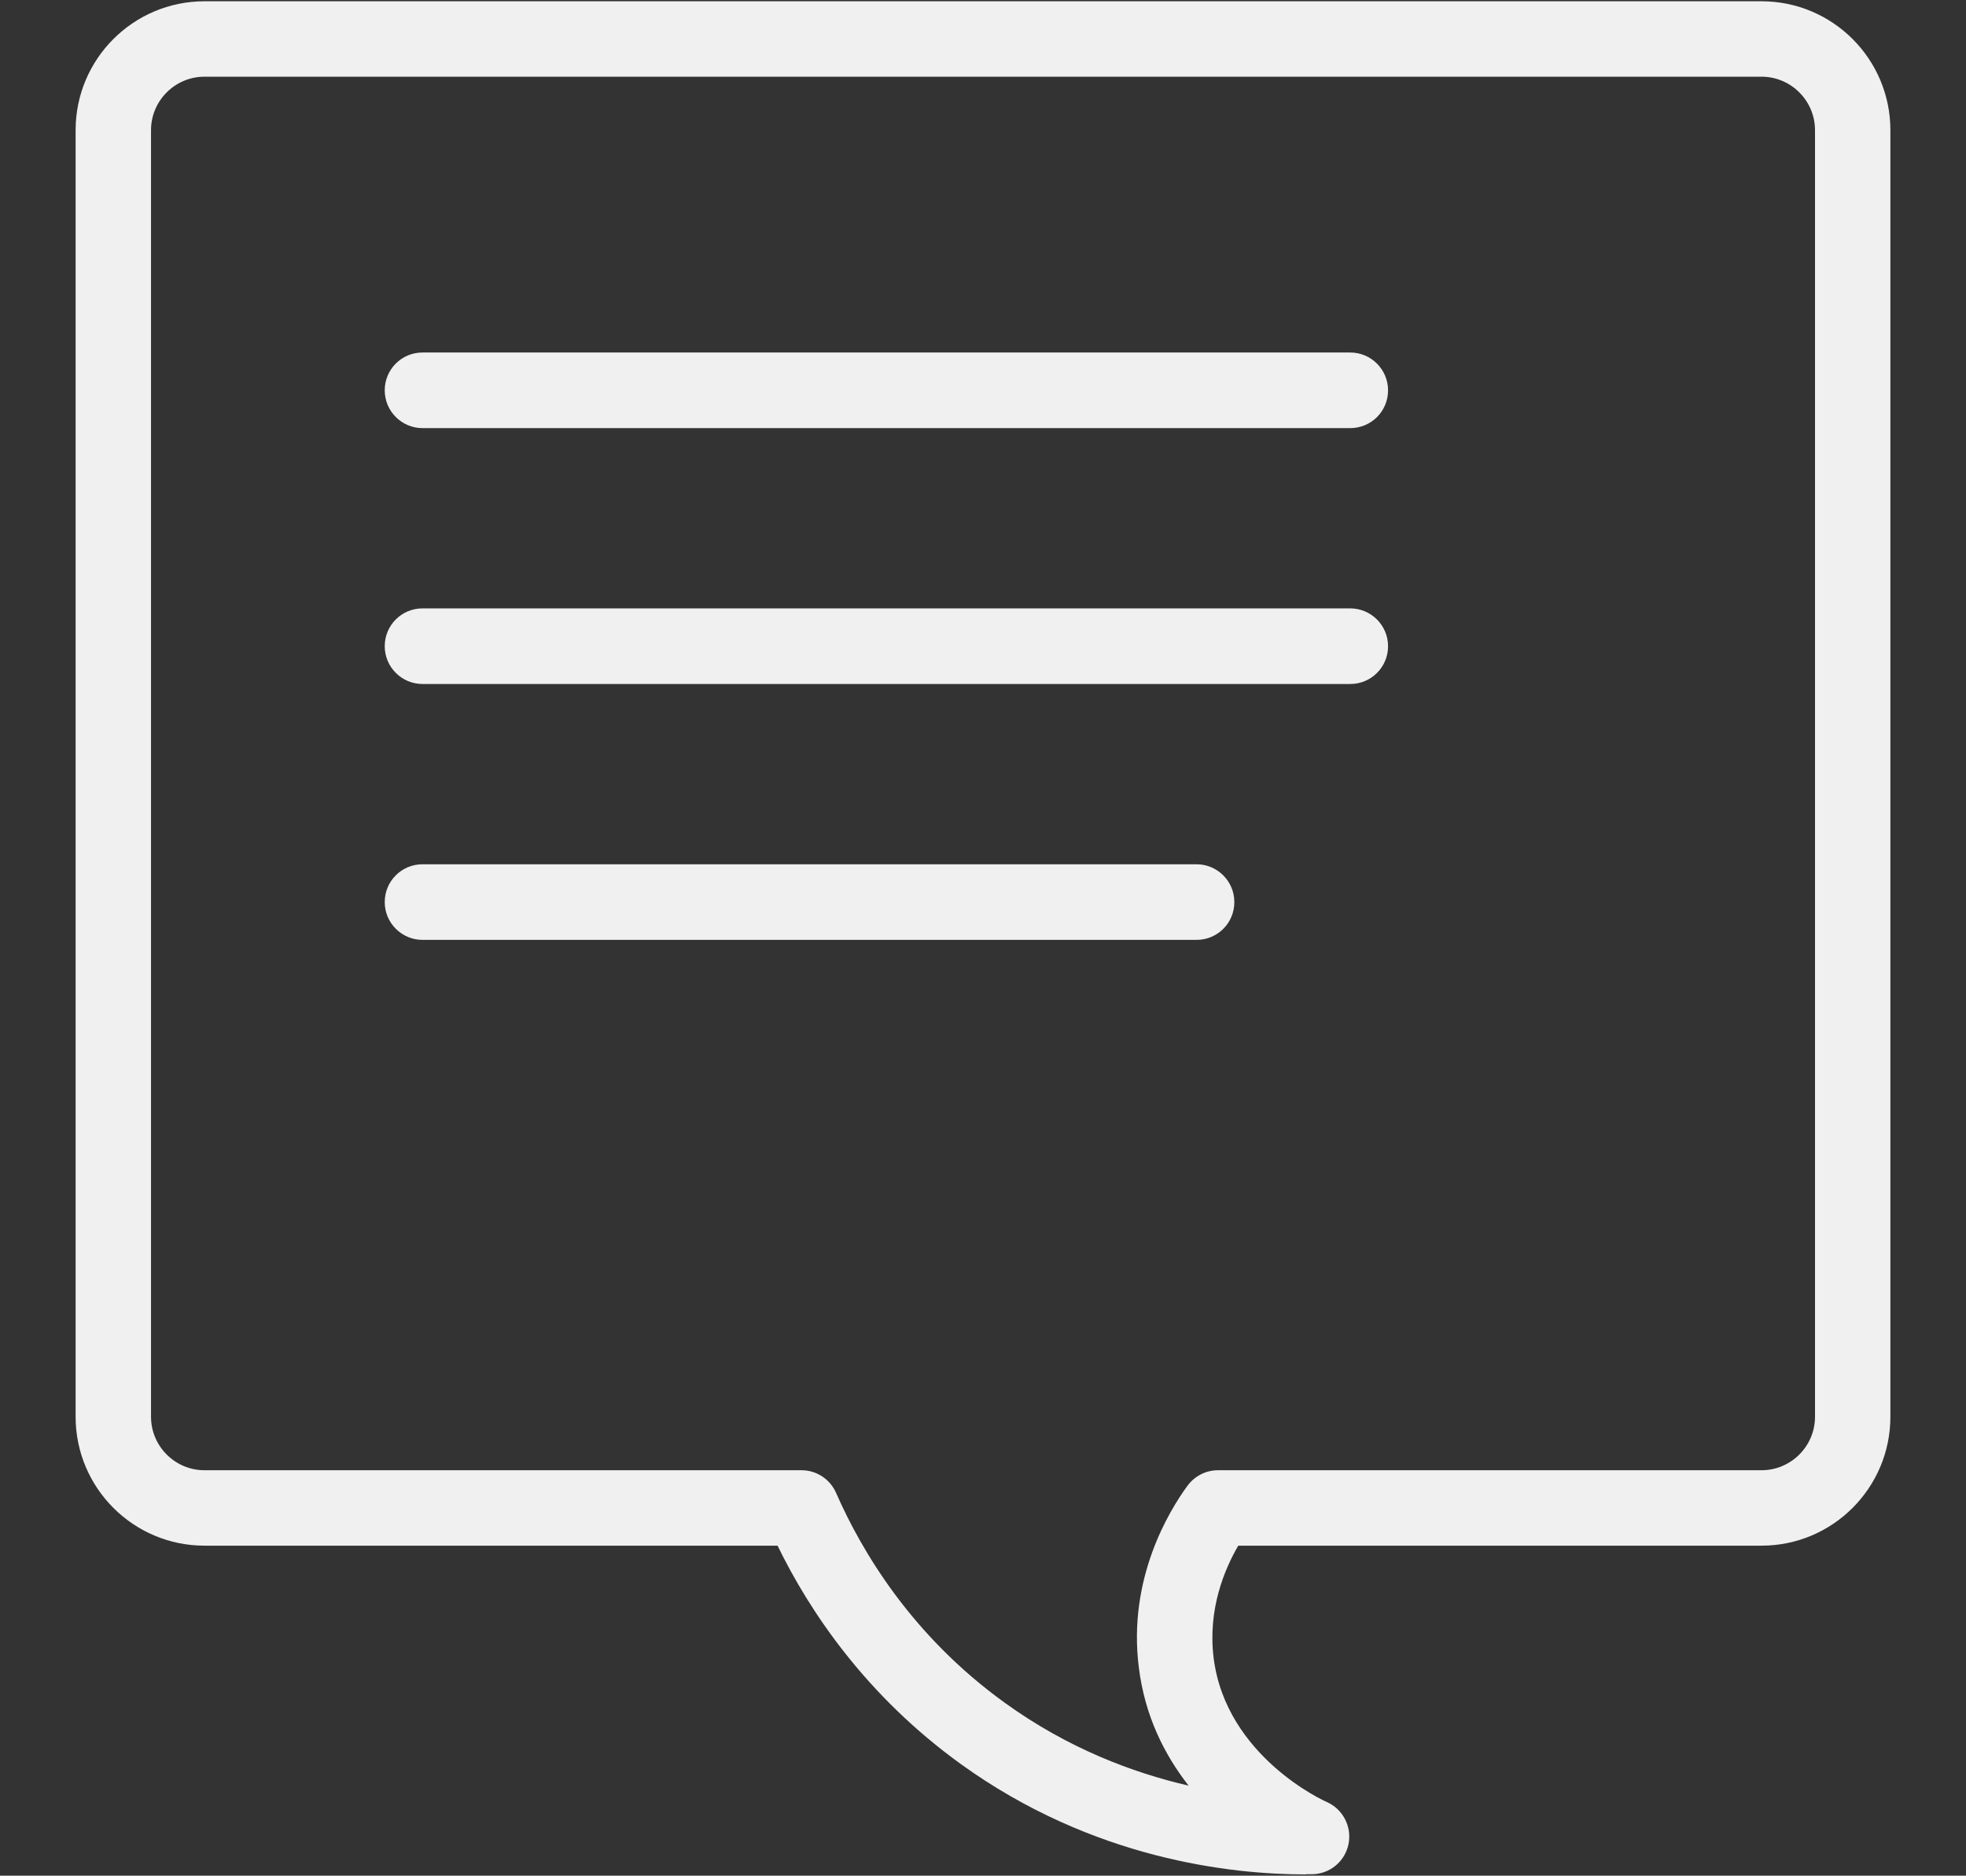 <svg xmlns="http://www.w3.org/2000/svg" width="65" height="62" viewBox="0 0 65 62" fill="none"><rect x="0" y="0" width="65" height="62" fill="#333333" stroke="none"/><g clip-path="url(#clip0_9314_18003)"><path d="M43.169 61.958C40.702 61.958 36.133 61.458 31.77 58.312C28.617 56.037 26.759 53.25 25.708 51.091H6.761C4.409 51.091 2.5 49.181 2.5 46.83V4.303C2.5 1.951 4.409 0.042 6.761 0.042H58.239C60.591 0.042 62.5 1.951 62.5 4.303V46.83C62.5 49.181 60.591 51.091 58.239 51.091H40.939C40.484 51.872 39.926 53.199 40.125 54.801C40.535 58.075 43.822 59.549 43.861 59.561C44.399 59.798 44.7 60.375 44.585 60.952C44.469 61.529 43.969 61.945 43.38 61.951C43.309 61.951 43.239 61.951 43.169 61.951V61.958ZM6.761 2.535C5.787 2.535 4.993 3.329 4.993 4.303V46.83C4.993 47.804 5.787 48.598 6.761 48.598H26.503C26.996 48.598 27.445 48.893 27.643 49.348C28.495 51.289 30.148 54.07 33.224 56.287C35.3 57.786 37.44 58.594 39.298 59.023C38.51 58.017 37.85 56.729 37.652 55.115C37.28 52.186 38.651 49.944 39.26 49.111C39.497 48.79 39.869 48.598 40.266 48.598H58.239C59.213 48.598 60.008 47.804 60.008 46.83V4.303C60.008 3.329 59.213 2.535 58.239 2.535H6.761Z" fill="#F0F0F0"></path><path d="M44.642 14.151H13.969C13.284 14.151 12.72 13.594 12.72 12.902C12.72 12.21 13.277 11.652 13.969 11.652H44.642C45.328 11.652 45.892 12.21 45.892 12.902C45.892 13.594 45.334 14.151 44.642 14.151Z" fill="#F0F0F0"></path><path d="M44.642 22.609H13.969C13.284 22.609 12.72 22.052 12.72 21.36C12.72 20.668 13.277 20.11 13.969 20.11H44.642C45.328 20.11 45.892 20.668 45.892 21.36C45.892 22.052 45.334 22.609 44.642 22.609Z" fill="#F0F0F0"></path><path d="M39.561 31.067H13.969C13.284 31.067 12.72 30.51 12.72 29.818C12.72 29.126 13.277 28.568 13.969 28.568H39.561C40.247 28.568 40.81 29.126 40.81 29.818C40.81 30.51 40.253 31.067 39.561 31.067Z" fill="#F0F0F0"></path></g><defs><clipPath id="clip0_9314_18003"><rect width="60" height="61.916" fill="white" transform="translate(2.5 0.042)"></rect></clipPath></defs></svg>